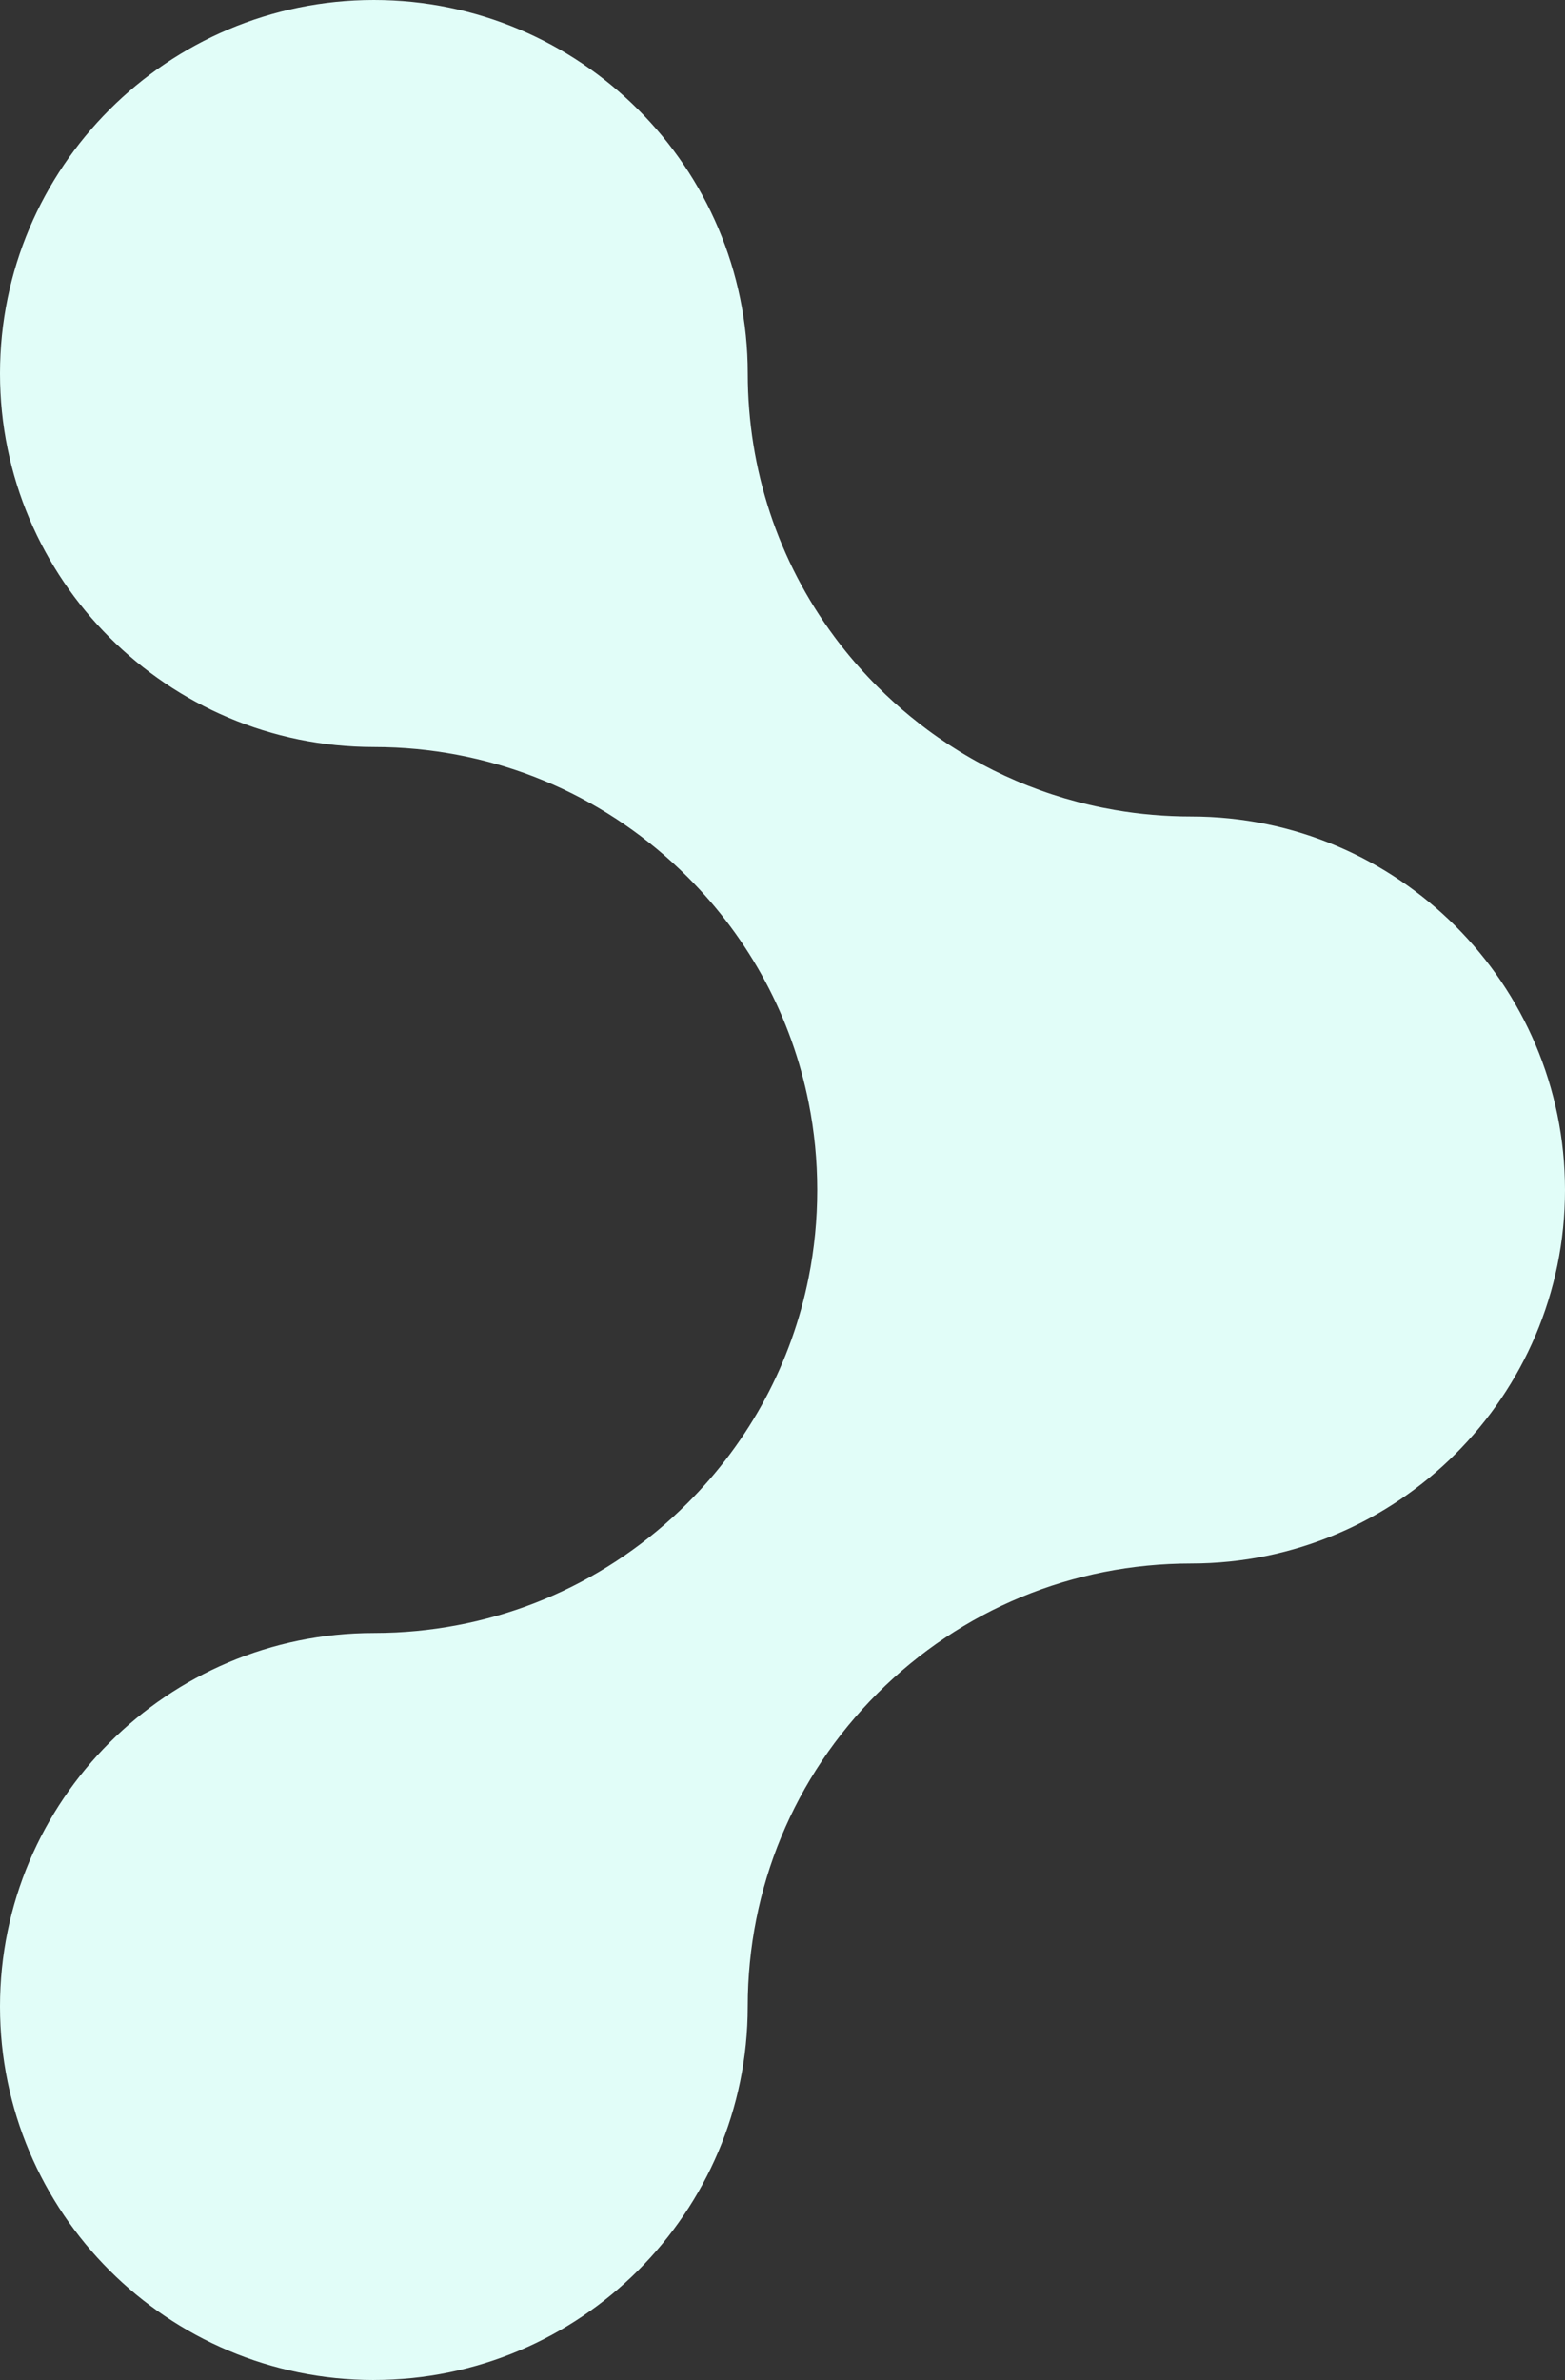<svg width="50" height="76" viewBox="0 0 50 76" fill="none" xmlns="http://www.w3.org/2000/svg">
<rect x="0" y="0" width="50" height="76" fill="#333333" stroke="none"/>
<path d="M11.944 75.999C18.531 75.999 23.889 70.649 23.889 64.073C23.889 60.294 25.363 56.742 28.038 54.07C30.714 51.398 34.271 49.927 38.056 49.927C44.642 49.927 50 44.577 50 38C50 31.423 44.642 26.073 38.056 26.073C37.228 26.073 36.411 26.003 35.612 25.864C33.443 25.49 31.404 24.618 29.633 23.305C29.446 23.166 29.263 23.023 29.082 22.875C28.721 22.579 28.373 22.264 28.039 21.93C27.621 21.513 27.232 21.074 26.874 20.616C26.802 20.525 26.732 20.432 26.663 20.339C25.763 19.129 25.07 17.793 24.602 16.377C24.134 14.96 23.89 13.463 23.89 11.928C23.89 5.35 18.531 0 11.944 0C5.358 0 0 5.35 0 11.928C0 18.505 5.359 23.855 11.944 23.855C12.181 23.855 12.417 23.861 12.651 23.872C16.169 24.044 19.453 25.494 21.961 27.998C23.968 30.002 25.299 32.501 25.838 35.219C26.019 36.126 26.11 37.056 26.11 38.001C26.11 38.945 26.019 39.876 25.838 40.782C25.299 43.5 23.969 45.999 21.961 48.003C19.453 50.508 16.169 51.957 12.651 52.129C12.417 52.14 12.181 52.146 11.944 52.146C5.359 52.146 0 57.497 0 64.073C0 70.65 5.359 76 11.944 76V75.999Z" fill="#E1FDF8"/>
</svg>

